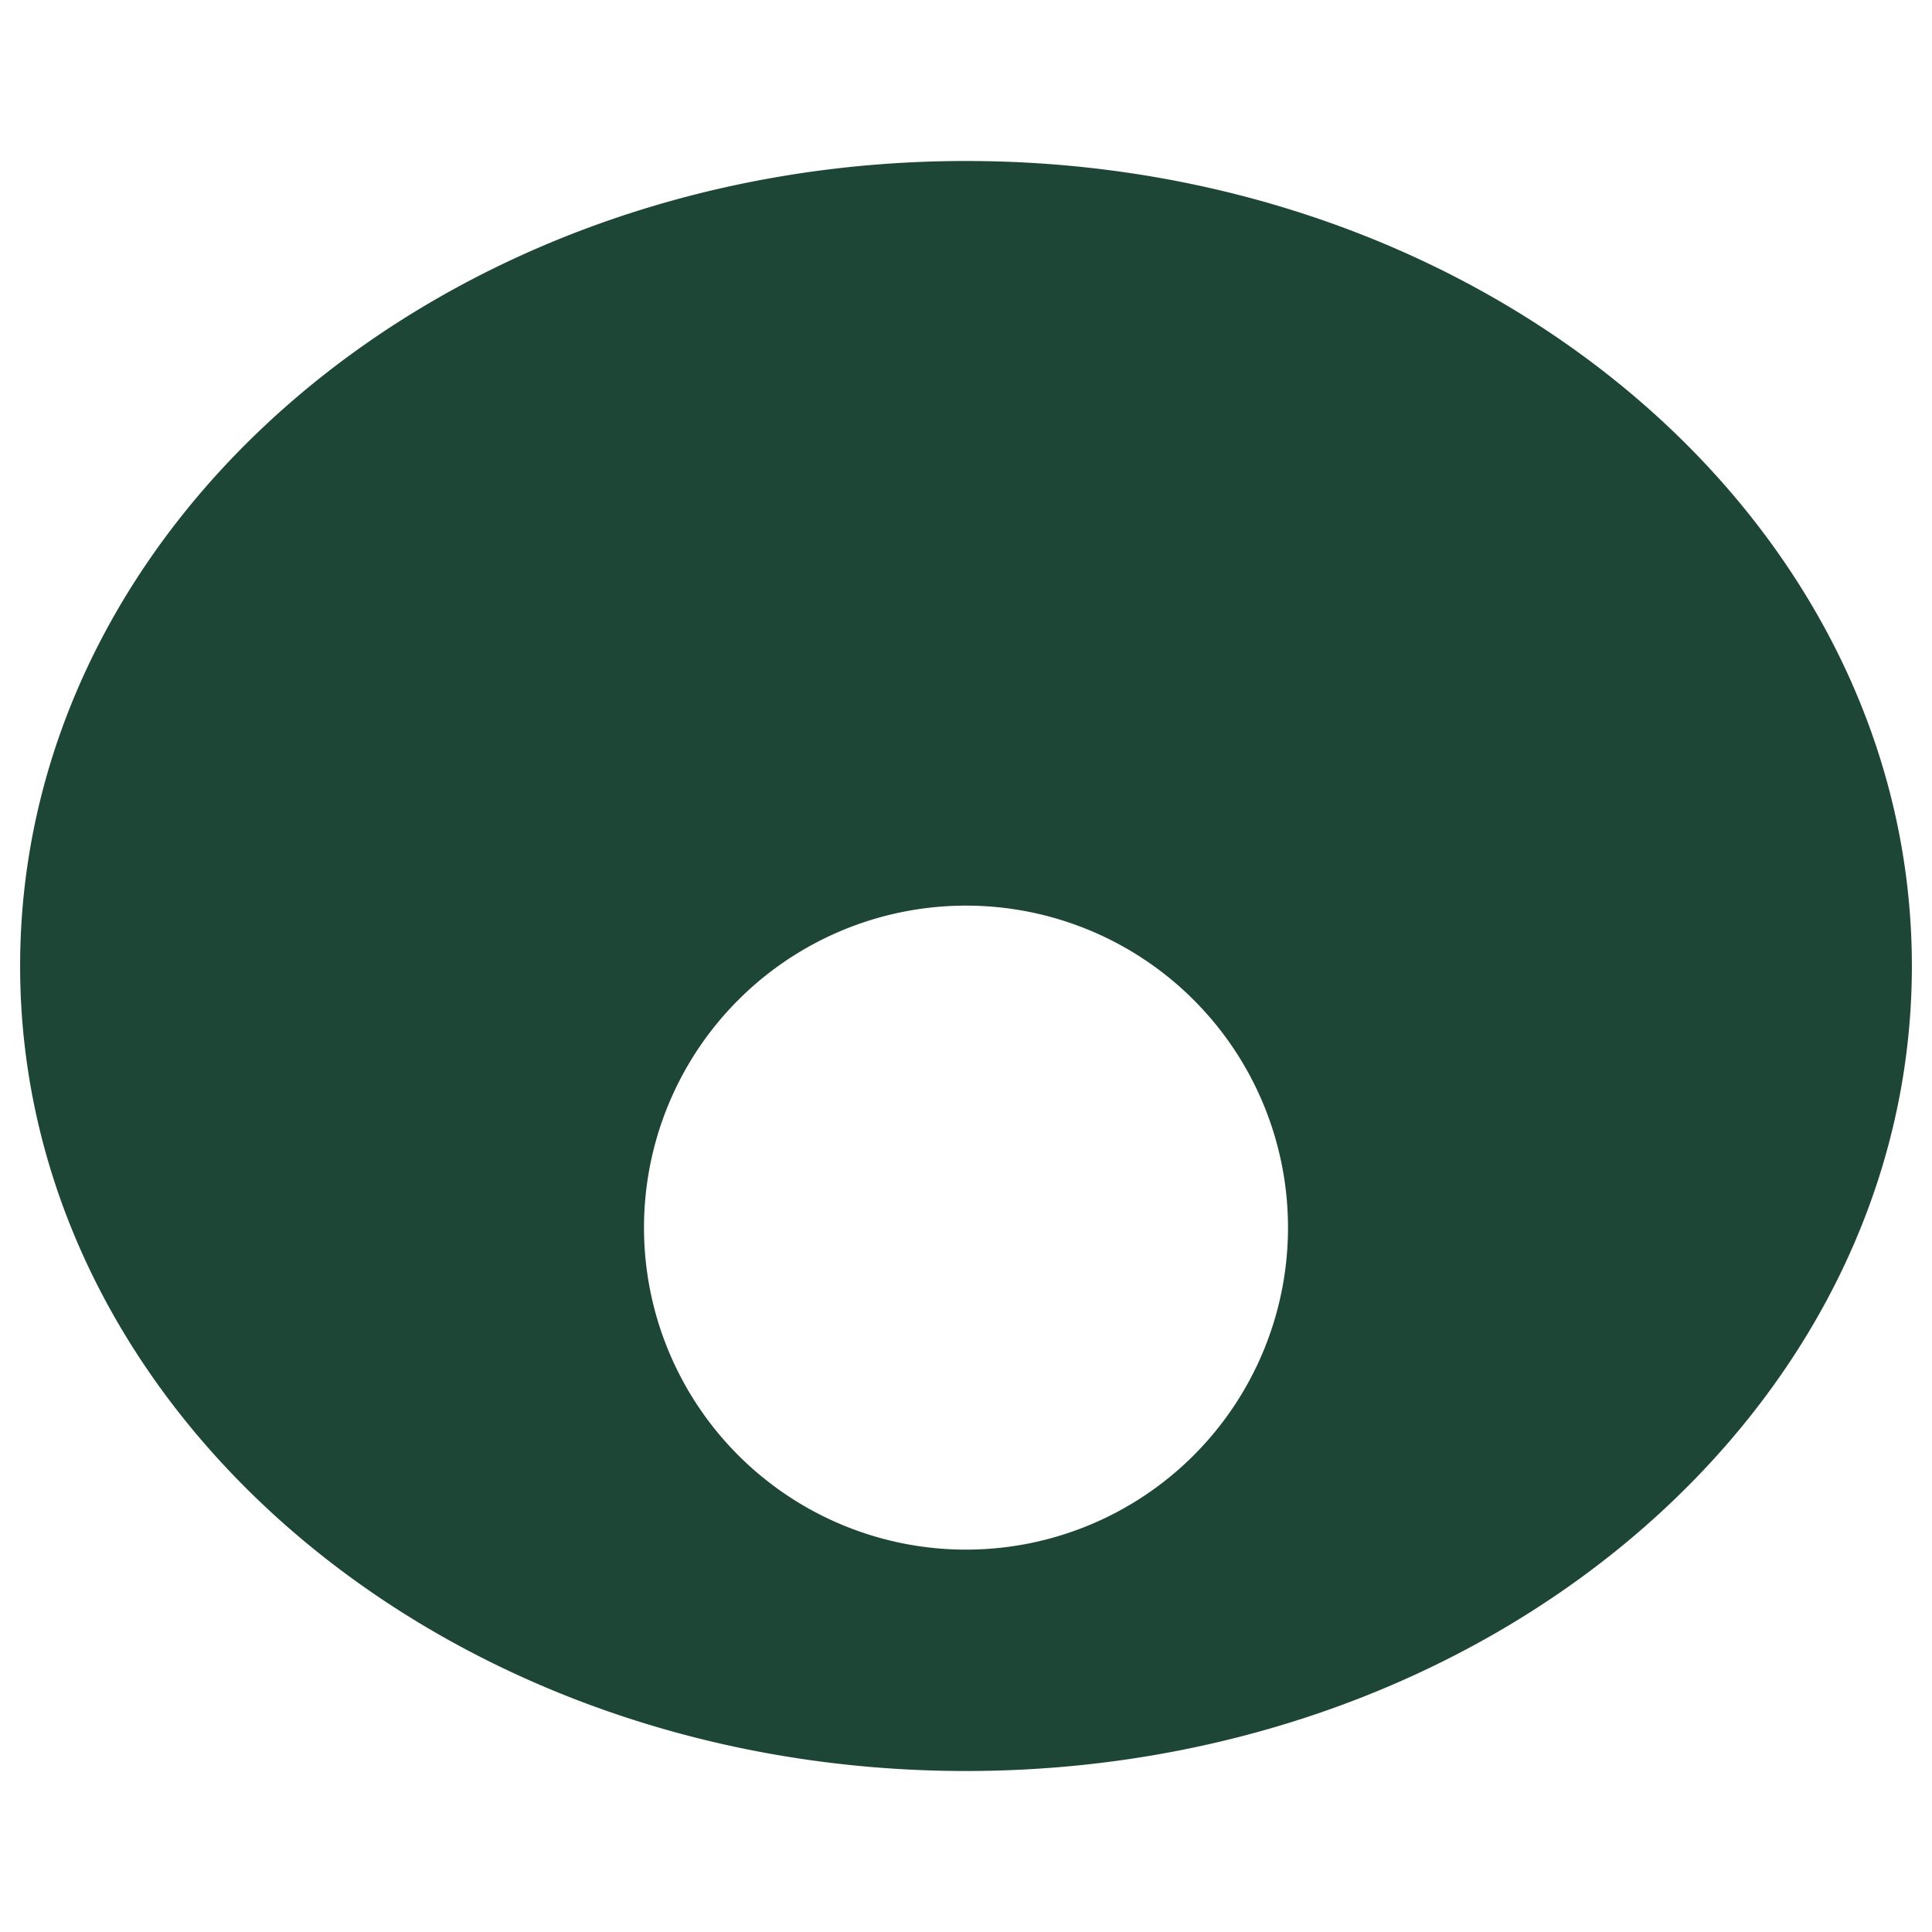 <svg xmlns="http://www.w3.org/2000/svg" width="24" height="24" fill="none"><path fill="#1D4636" fill-rule="evenodd" d="M12 22c6.49 0 11.75-4.477 11.75-10S18.49 2 12 2 .25 6.477.25 12 5.51 22 12 22Zm0-2.75a4 4 0 1 0 0-8 4 4 0 0 0 0 8Z" clip-rule="evenodd"/></svg>